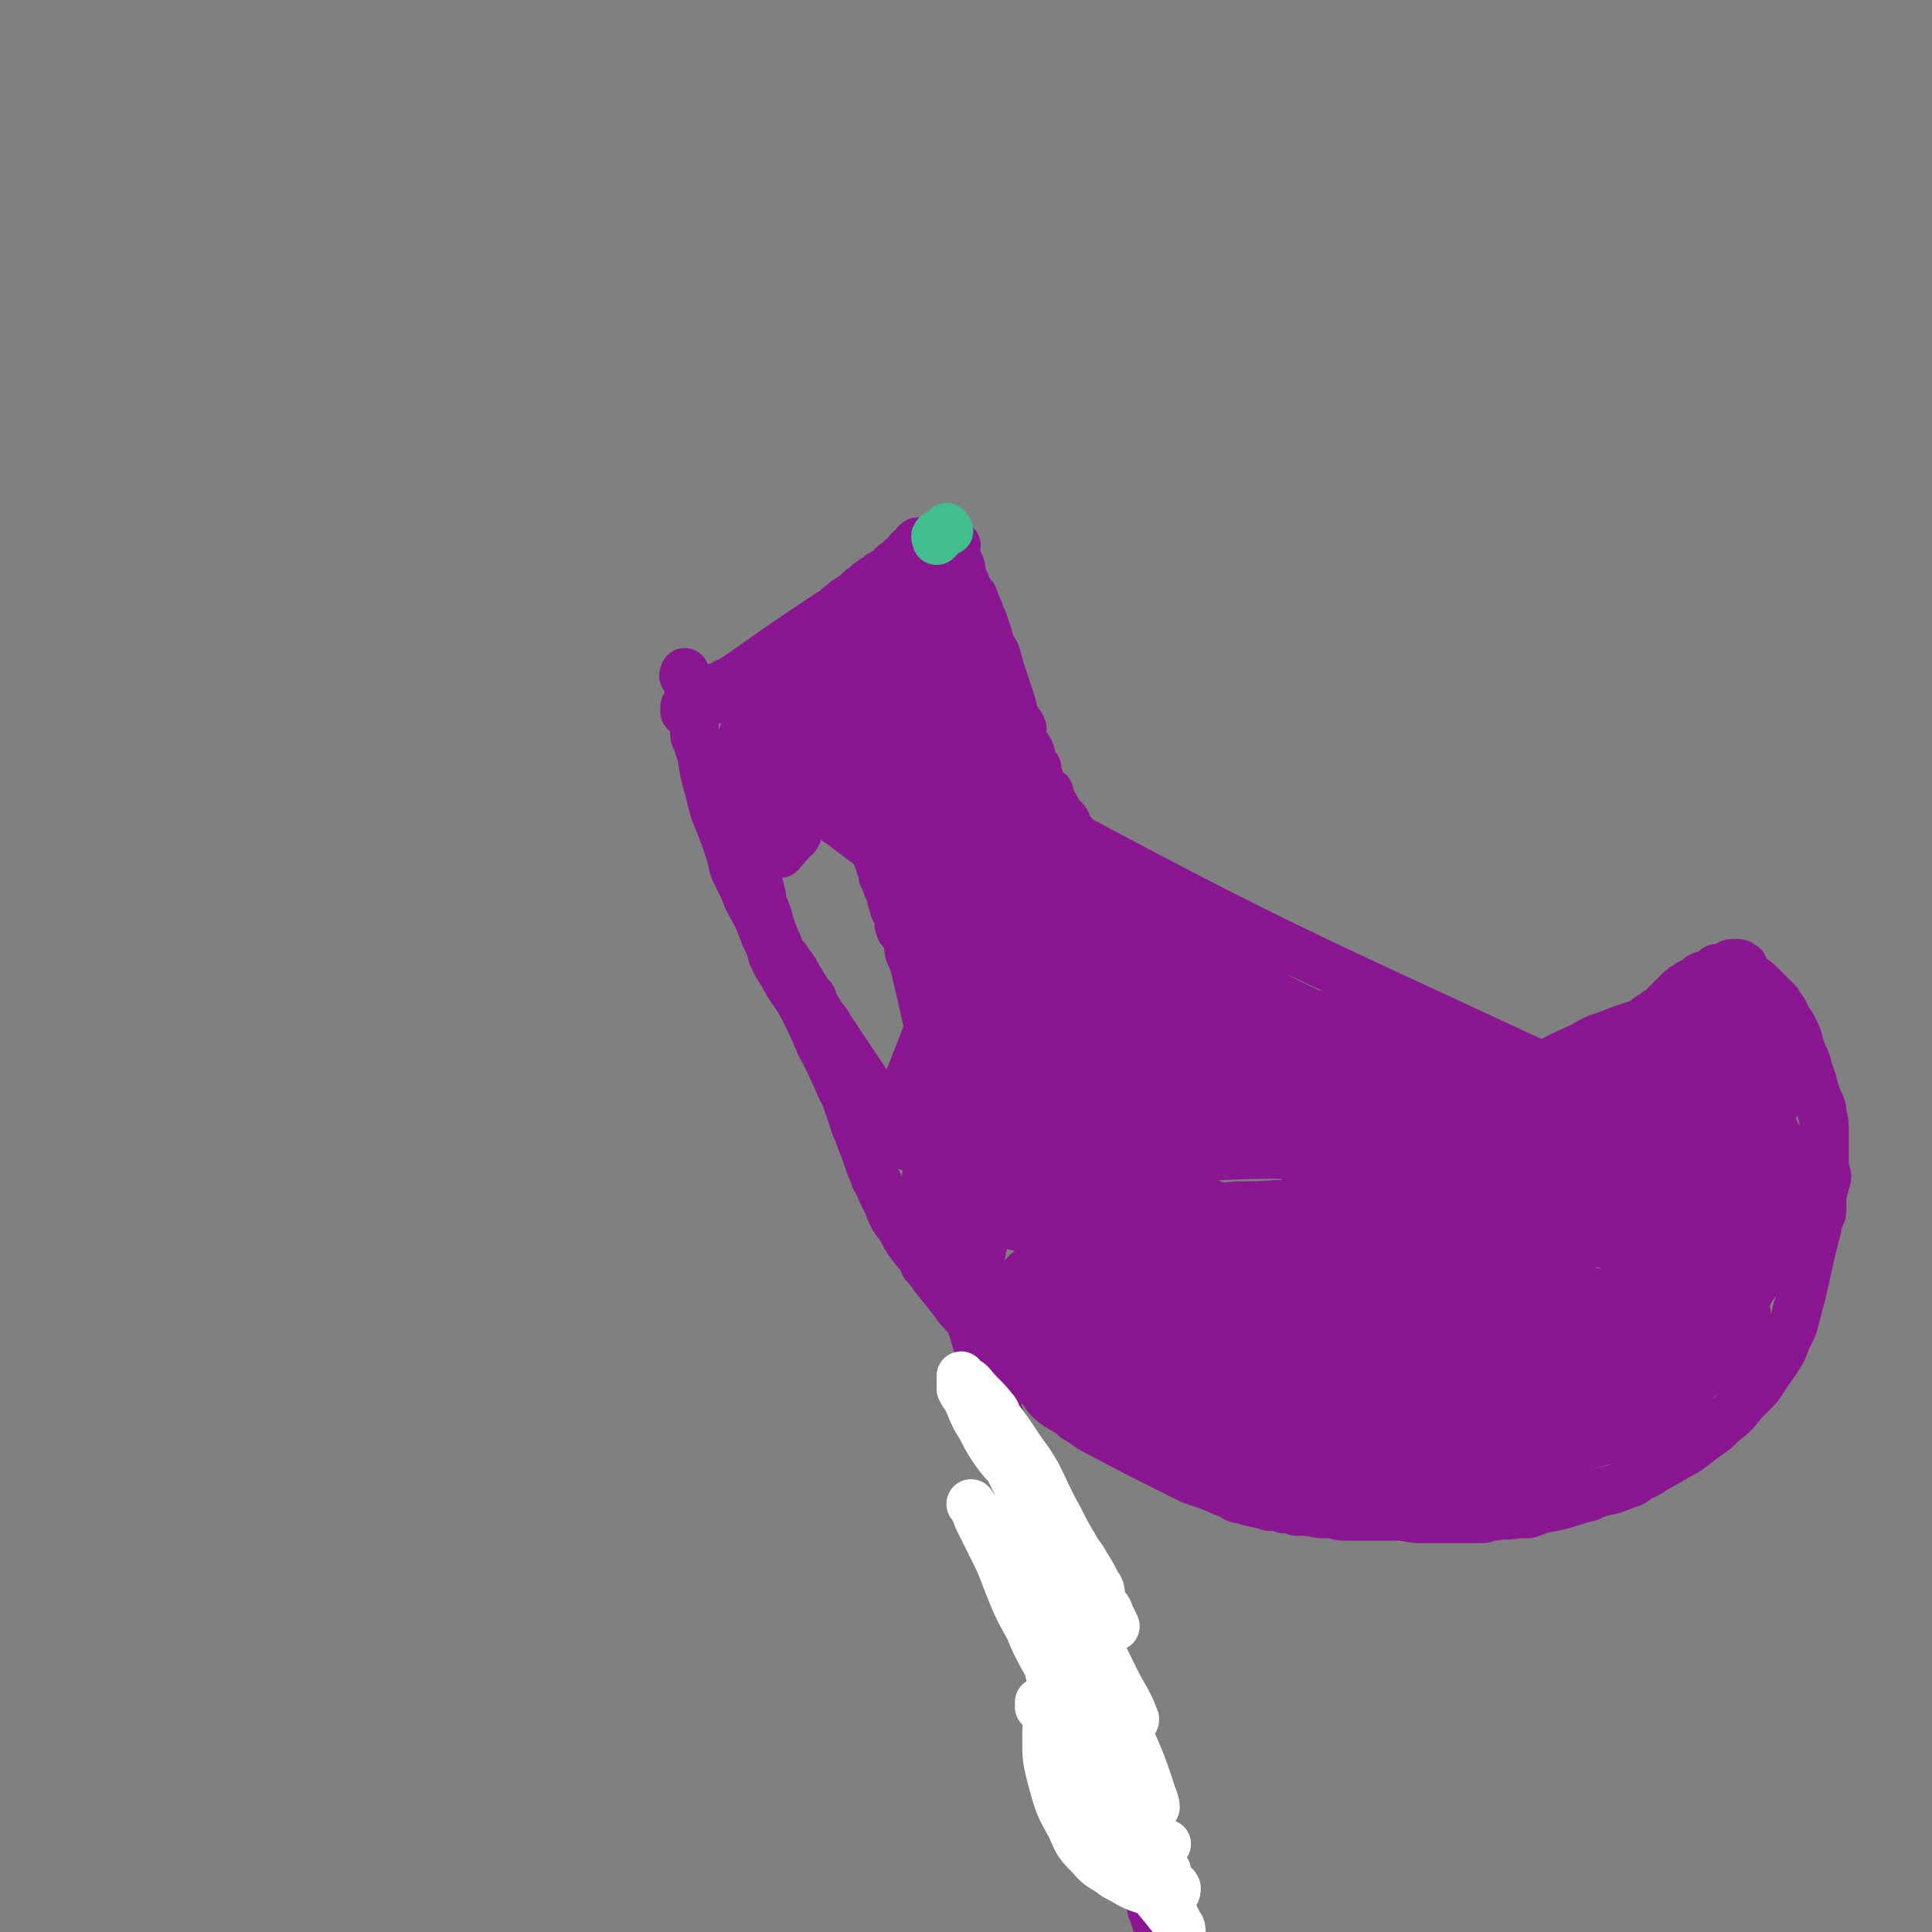 <svg viewBox='0 0 790 790' version='1.1' xmlns='http://www.w3.org/2000/svg' xmlns:xlink='http://www.w3.org/1999/xlink'><rect x="0" y="0" width="790" height="790" fill="#808080" stroke="none"/><g fill='none' stroke='#8A1692' stroke-width='20' stroke-linecap='round' stroke-linejoin='round'><path d='M302,283c-1,-1 -2,-1 -1,-1 2,-3 3,-3 7,-6 '/><path d='M293,286c-1,-1 -1,-2 -1,-1 -1,0 -1,0 -1,1 0,0 0,0 0,0 0,0 0,0 -1,-1 0,0 0,0 0,0 1,-1 1,-1 2,-1 1,-1 1,-1 2,-1 '/><path d='M376,223c-1,-1 -2,-1 -1,-1 0,-1 1,0 2,0 0,0 -2,0 -2,0 -1,0 0,1 0,1 0,1 0,1 0,1 -1,0 -1,0 -1,0 -1,0 0,1 0,1 -1,0 -1,0 -1,0 -1,0 -1,0 -1,0 -1,0 0,1 -1,1 0,1 0,0 -1,1 -1,1 -1,1 -2,2 0,0 0,0 -1,1 -2,1 -2,1 -3,3 -2,1 -2,1 -4,2 -2,2 -2,1 -4,3 -2,1 -2,2 -4,3 -2,2 -2,2 -5,4 -2,1 -2,2 -4,3 -2,2 -2,2 -4,3 -18,12 -18,12 -35,24 -3,2 -3,2 -6,4 -1,0 -1,0 -2,1 -3,1 -3,1 -6,2 -1,1 -1,1 -2,2 -1,1 -1,1 -2,1 -1,1 -1,1 -2,1 -1,1 -1,1 -2,2 0,1 0,0 -1,1 -1,1 -1,2 -1,2 0,-1 0,-2 0,-2 0,0 0,1 0,1 '/><path d='M383,228c-1,-1 -2,-1 -1,-1 0,-1 0,0 1,0 '/><path d='M414,304c-1,-1 -2,-2 -1,-1 0,0 1,1 2,3 1,1 0,1 1,3 1,1 1,1 2,2 1,1 1,2 2,3 1,1 1,1 2,2 1,1 0,2 1,3 1,1 1,1 2,2 0,1 0,2 1,3 1,1 2,1 3,2 1,1 0,1 1,2 1,1 1,1 2,3 0,1 0,1 1,2 1,1 1,1 2,2 1,1 1,1 1,2 1,2 1,2 2,3 1,1 0,1 1,2 1,2 2,1 3,3 0,0 0,1 1,1 1,1 1,1 2,2 1,1 1,1 2,2 1,1 1,1 2,2 1,1 1,1 2,2 7,8 6,8 14,16 2,2 2,2 5,5 2,1 2,1 3,2 3,3 3,2 6,5 1,1 1,1 3,3 2,1 2,1 3,2 2,2 2,2 4,4 3,2 3,2 6,4 2,2 2,1 4,3 2,1 2,1 3,2 3,2 4,2 7,4 1,1 1,2 3,3 1,1 1,0 3,1 4,2 4,2 8,5 2,1 2,1 3,2 2,1 2,1 4,2 4,2 4,2 7,4 3,1 3,1 5,2 2,1 2,1 4,2 2,1 2,1 4,1 4,2 4,2 8,3 1,1 1,1 3,1 2,1 2,1 4,1 4,1 4,1 7,2 3,1 3,0 5,1 2,0 2,1 4,1 3,1 3,0 6,1 2,0 2,1 4,1 1,0 2,0 3,0 2,0 2,1 3,1 3,0 4,0 7,0 1,0 1,1 2,1 1,0 2,0 3,0 2,0 2,0 5,0 2,0 2,0 3,0 2,0 2,-1 3,-1 3,0 3,0 5,0 10,-2 10,-2 19,-5 4,-2 4,-2 7,-4 3,-1 3,-1 7,-3 1,0 1,0 2,-1 2,-1 2,-1 3,-2 2,-1 2,0 3,-1 3,-2 3,-2 6,-4 2,-2 2,-2 4,-3 1,-1 1,-1 3,-2 2,-2 2,-2 5,-5 0,0 0,0 1,-1 1,-1 1,-1 2,-2 1,-1 1,-1 3,-2 1,-1 1,-1 2,-1 2,-1 2,-2 4,-3 1,0 1,0 2,0 2,-1 2,-1 3,-2 1,0 0,-1 1,-1 1,0 1,0 2,0 1,0 1,0 2,-1 1,0 1,-1 2,-1 1,0 1,0 2,0 0,0 0,0 1,0 1,0 0,1 1,1 1,0 1,0 1,1 0,0 0,0 0,1 2,2 2,2 3,3 2,1 2,1 3,2 1,1 1,1 2,2 3,3 3,3 6,6 1,2 1,2 2,3 1,2 1,2 2,4 1,2 1,1 2,3 2,4 2,4 3,8 1,3 1,3 2,5 1,2 1,2 1,4 2,4 2,5 3,9 1,3 1,3 2,5 1,2 1,2 1,4 1,4 1,4 1,8 0,2 0,2 0,3 0,3 0,3 0,5 0,3 0,3 0,7 0,2 1,1 1,3 0,2 -1,2 -1,4 -1,4 -1,4 -1,7 0,1 0,1 0,3 0,2 -1,2 -1,3 -1,2 -1,2 -1,4 -5,19 -4,19 -9,37 -1,5 -2,5 -4,10 -1,3 -1,3 -3,6 -3,5 -3,4 -6,9 -2,3 -2,3 -4,5 -2,2 -2,2 -4,4 -4,5 -4,5 -9,9 -3,3 -3,3 -6,5 -4,3 -4,3 -8,6 -7,4 -7,4 -14,8 -3,2 -3,2 -6,3 -2,2 -2,2 -5,3 -5,2 -5,2 -10,3 -3,1 -3,1 -5,2 -4,1 -4,1 -7,2 -6,2 -7,2 -13,3 -2,1 -2,1 -5,2 -2,0 -2,0 -4,0 -5,1 -5,0 -10,1 -3,0 -3,1 -5,1 -3,0 -3,0 -6,0 -5,0 -5,0 -10,0 -2,0 -2,0 -4,0 -3,0 -3,0 -5,0 -5,0 -5,-1 -10,-1 -2,0 -2,0 -5,0 -3,0 -3,0 -6,0 -5,0 -5,0 -9,0 -3,0 -3,0 -6,-1 -2,0 -2,0 -5,0 -5,-1 -5,-1 -10,-1 -2,-1 -2,-1 -5,-1 -3,-1 -3,-1 -6,-1 -6,-2 -6,-1 -11,-3 -3,0 -3,-1 -5,-2 -3,-1 -3,-1 -5,-2 -5,-2 -5,-2 -11,-4 -2,-1 -2,-1 -4,-2 -18,-9 -18,-9 -35,-18 -4,-2 -4,-3 -8,-5 -2,-2 -2,-2 -4,-3 -3,-2 -4,-2 -7,-5 -2,-2 -1,-2 -3,-4 -2,-2 -2,-2 -4,-4 -5,-4 -5,-4 -9,-8 -3,-3 -3,-2 -6,-5 -4,-4 -4,-4 -8,-9 -2,-2 -2,-2 -5,-5 -2,-2 -2,-2 -4,-5 -4,-5 -4,-5 -8,-10 -2,-3 -2,-3 -4,-5 -1,-3 -1,-3 -3,-5 -4,-5 -4,-5 -7,-11 -2,-2 -2,-2 -3,-4 -1,-2 -1,-2 -2,-5 -3,-5 -2,-5 -5,-10 -1,-3 -1,-3 -2,-5 -2,-6 -2,-6 -4,-11 -1,-3 -1,-3 -2,-5 -2,-6 -2,-6 -4,-12 -1,-2 -1,-2 -2,-4 -3,-7 -3,-7 -6,-13 -1,-3 -2,-3 -3,-6 -3,-7 -3,-7 -6,-13 -4,-8 -5,-7 -9,-15 -2,-3 -2,-3 -4,-7 -1,-4 -1,-4 -3,-8 -3,-8 -3,-8 -7,-15 -2,-5 -2,-5 -4,-9 -2,-4 -2,-4 -3,-9 -3,-9 -3,-9 -7,-19 -1,-4 -1,-4 -2,-8 -2,-7 -2,-7 -3,-14 -1,-3 -1,-3 -2,-6 -1,-2 -1,-2 -1,-5 -1,-4 -1,-4 -2,-9 0,-2 0,-2 0,-4 0,-3 0,-3 -1,-6 0,-2 -1,-1 -1,-2 -1,-1 0,-1 0,-1 0,-1 0,-1 0,-1 0,0 0,1 0,1 1,2 2,2 4,4 0,0 0,0 0,0 '/><path d='M391,223c-1,-1 -1,-2 -1,-1 -1,0 0,1 0,2 0,1 0,1 0,2 1,2 1,2 2,4 1,2 1,2 1,4 1,3 1,3 2,5 1,3 1,3 3,5 1,3 1,3 2,5 1,3 1,3 2,5 1,3 1,3 2,6 1,4 1,4 3,7 1,3 1,3 2,7 1,3 1,3 2,6 1,3 1,3 2,6 1,3 1,4 2,7 1,3 2,2 3,5 0,2 -1,3 0,5 1,2 2,2 3,4 1,2 0,2 1,4 1,2 1,2 2,3 0,1 0,1 0,2 1,2 1,2 1,3 0,0 0,1 0,1 0,1 1,1 1,1 1,2 1,2 1,3 0,0 0,0 0,0 1,0 1,0 1,0 0,0 1,0 1,0 -1,0 -1,0 -2,0 '/><path d='M367,260c-1,-1 -1,-2 -1,-1 -18,11 -18,12 -35,24 -2,2 -2,2 -4,4 -2,2 -3,2 -5,3 -1,1 -1,1 -3,3 -1,1 -1,1 -2,2 0,0 0,0 0,1 0,0 0,1 0,0 0,0 0,0 1,-1 0,-1 1,0 1,-1 1,0 1,-1 2,-1 1,-2 1,-1 3,-3 2,-2 2,-2 4,-5 2,-2 2,-2 5,-5 2,-2 3,-2 5,-5 3,-2 3,-3 6,-5 3,-2 3,-2 6,-4 3,-3 3,-3 6,-5 3,-2 2,-3 5,-5 2,-1 2,-1 4,-2 2,-1 1,-2 3,-3 2,-1 2,-1 3,-1 2,-1 2,-1 4,-2 1,-1 1,-1 2,-2 1,-1 1,-1 3,-1 0,-1 0,-1 1,-1 1,0 1,0 1,-1 1,-1 1,-1 1,-2 1,-1 1,0 2,-1 1,0 0,0 1,-1 1,0 1,0 2,0 1,0 0,-1 2,-1 0,0 1,0 1,0 -38,24 -40,24 -78,49 -2,1 -1,2 -2,3 -2,3 -3,3 -5,7 -1,2 -1,2 -2,3 -1,3 0,3 -1,5 0,1 -1,1 -1,2 -1,1 -1,1 -1,3 -1,3 -1,3 -2,6 0,1 -1,1 -1,2 0,1 0,1 0,2 1,0 1,0 2,-1 1,-1 1,-1 2,-3 2,-2 2,-2 4,-4 4,-4 4,-4 8,-7 8,-8 8,-8 16,-15 4,-4 4,-4 8,-8 4,-3 4,-3 9,-6 6,-4 6,-5 13,-9 3,-2 4,-2 7,-4 3,-2 2,-2 5,-4 4,-2 4,-2 7,-4 1,0 1,0 2,0 1,0 1,0 2,0 0,0 0,0 0,0 0,0 0,0 -1,1 0,0 0,1 0,1 0,0 -1,0 -1,0 -1,2 -1,2 -2,3 -3,3 -3,3 -6,5 -3,3 -4,2 -7,5 -13,15 -23,28 -25,31 -2,2 9,-10 18,-19 4,-4 4,-4 8,-7 7,-5 7,-5 13,-10 3,-2 3,-2 5,-4 2,-1 2,-1 4,-2 2,-1 2,0 4,-1 0,0 0,-1 0,-1 0,0 0,1 -1,1 0,0 0,0 0,0 -1,0 -1,1 -1,1 0,1 -1,1 -1,1 -1,1 -1,2 -2,3 -6,7 -6,7 -13,14 -5,6 -5,6 -11,12 -6,6 -6,6 -13,12 -6,5 -6,5 -12,10 -8,7 -8,7 -15,14 -3,3 -3,3 -5,5 0,0 -1,0 -1,1 0,1 0,2 1,2 0,0 0,-1 0,-1 1,-1 1,-1 3,-2 2,-2 2,-2 4,-4 8,-9 7,-9 15,-18 4,-5 4,-4 9,-9 5,-5 5,-5 10,-9 8,-7 8,-7 16,-14 4,-3 4,-2 7,-5 2,-2 2,-2 5,-4 2,0 3,-1 4,-1 0,0 -2,0 -2,1 -1,1 0,2 0,2 -1,1 -1,1 -2,1 -3,4 -3,5 -6,8 -5,5 -5,5 -10,10 -5,5 -5,5 -10,9 -12,11 -12,11 -23,22 -5,4 -5,5 -10,10 -4,3 -4,3 -8,7 -1,1 -2,1 -4,2 -1,1 -1,2 -2,3 0,0 0,-1 0,-2 0,-1 1,-1 2,-2 3,-3 2,-4 6,-7 2,-3 2,-3 4,-5 3,-3 3,-4 6,-7 14,-12 15,-13 29,-24 1,-1 0,1 -1,2 0,0 0,0 -1,1 0,1 0,1 -1,2 0,1 -1,0 -1,1 0,1 0,1 0,2 0,3 0,3 0,5 0,2 -1,2 -1,3 0,2 0,2 0,4 -1,2 -1,2 -1,5 0,2 -1,1 -1,3 0,2 0,2 0,4 0,1 0,1 0,2 0,2 1,2 1,3 0,1 0,1 0,3 0,1 0,1 0,2 0,1 0,1 1,3 0,1 0,1 0,2 0,1 0,1 0,2 0,1 1,1 1,1 0,1 0,1 0,1 0,1 0,1 0,2 0,1 0,1 0,2 0,0 1,0 1,1 0,0 0,0 0,1 0,1 1,1 1,2 0,0 0,0 0,1 0,1 1,1 1,2 0,1 0,1 0,2 0,1 1,1 1,2 1,1 0,1 1,3 1,1 1,1 1,2 1,2 0,2 1,4 1,1 0,2 1,3 1,2 1,2 2,4 0,1 -1,2 0,3 0,2 1,1 2,3 0,1 1,1 1,2 1,3 0,3 1,6 1,2 1,2 2,5 5,21 5,22 10,44 1,3 1,3 2,6 1,2 0,2 1,5 0,1 1,1 1,2 0,1 0,1 1,3 0,1 1,1 1,3 0,2 0,2 0,4 0,0 0,0 0,1 0,1 0,1 0,2 0,0 -1,-1 -1,-1 -1,0 -1,0 -1,0 -1,-1 0,-1 -1,-1 -1,0 -1,0 -1,-1 -1,-1 0,-1 0,-1 0,-1 -1,-1 -2,-1 -1,-1 0,-1 -1,-1 -1,-1 -1,-1 -2,-1 -1,0 -1,0 -1,0 -1,0 -1,0 -1,0 -2,0 -2,0 -3,0 0,0 0,1 -1,1 -1,0 -1,0 -2,0 -1,0 -1,0 -1,0 -1,0 -1,0 -1,0 -1,0 -1,0 -2,0 -1,0 -1,0 -1,0 -1,0 -1,0 -1,0 -1,0 -1,0 -2,0 0,0 0,0 0,0 -1,0 -1,1 -1,1 0,0 0,0 0,0 0,0 1,0 1,-1 0,0 0,0 0,0 12,-32 13,-32 24,-65 1,-2 -1,-2 -2,-5 -1,-4 -1,-4 -2,-8 -1,-2 -1,-2 -1,-3 -2,-5 -2,-5 -4,-9 -1,-2 -2,-2 -3,-4 -3,-4 -3,-4 -7,-7 -1,-2 -1,-2 -3,-3 -1,-1 -1,-1 -3,-2 -2,-2 -2,-2 -4,-4 -4,-3 -4,-3 -8,-6 -4,-3 -4,-3 -8,-6 -2,-1 -2,-2 -4,-3 -3,-1 -3,-1 -6,-3 -1,0 -1,-1 -2,0 -2,0 -2,1 -3,1 0,1 -1,1 -1,1 -1,1 -1,1 -1,2 -1,1 -1,1 -1,2 0,0 0,0 0,1 0,1 0,1 0,1 0,1 0,2 0,2 -1,2 -1,1 -2,2 -1,1 -1,2 -2,2 -1,2 -1,2 -3,3 0,0 0,1 0,1 -1,0 -1,0 -1,0 -1,0 0,0 0,0 0,0 0,0 0,0 0,0 0,0 0,-1 0,0 0,0 1,-1 1,-1 1,-1 2,-2 0,0 0,0 1,-1 1,-2 1,-2 3,-3 1,-2 1,-2 2,-3 2,-3 2,-3 4,-6 3,-3 3,-3 5,-6 2,-2 2,-2 4,-4 2,-2 2,-2 4,-4 2,-2 2,-2 4,-4 2,-2 2,-3 4,-5 1,-2 1,-2 2,-3 2,-2 3,-2 5,-4 1,-2 1,-2 2,-4 2,-2 5,-5 4,-4 -8,5 -11,8 -22,16 -8,6 -7,7 -15,13 -1,2 -1,2 -3,3 -1,1 -1,1 -2,2 0,0 -1,1 0,1 0,-1 1,-1 2,-3 0,0 0,0 1,-1 4,-5 4,-5 8,-9 3,-5 3,-5 7,-9 4,-4 4,-4 8,-7 7,-6 7,-6 15,-11 3,-2 4,-2 7,-4 2,-1 2,-1 4,-2 2,-1 3,-1 5,-3 0,0 0,0 0,0 1,0 1,0 1,0 0,0 0,-1 1,-2 1,-1 1,0 3,-1 2,-1 2,-1 4,-3 2,0 2,0 3,-1 1,0 0,-1 1,-1 1,0 1,0 2,0 0,0 -1,0 -2,0 0,0 0,1 0,1 -1,2 -1,2 -2,3 -1,1 -1,1 -3,3 -1,1 -1,1 -2,2 -2,2 -2,2 -4,4 -4,2 -4,2 -9,5 -5,3 -5,3 -11,6 -7,4 -7,4 -13,8 -6,4 -6,4 -12,7 -6,4 -6,4 -11,6 -3,2 -4,1 -7,3 -1,0 -1,1 -2,2 -1,0 -4,1 -2,0 30,-23 33,-25 66,-48 3,-3 4,-2 7,-3 2,-1 2,-1 5,-1 1,0 2,1 3,1 0,1 -1,1 -1,1 -1,1 -1,1 -2,2 -3,2 -3,2 -7,4 -4,2 -4,2 -8,4 -6,3 -6,3 -12,6 -14,6 -14,6 -28,12 -6,3 -5,4 -11,7 -4,3 -4,3 -9,5 -2,2 -2,1 -4,3 -1,0 -1,1 -1,1 0,0 0,-1 0,-1 1,-1 1,0 3,-1 5,-4 5,-4 10,-8 5,-4 5,-4 9,-7 5,-3 5,-3 10,-7 4,-2 4,-2 8,-5 6,-3 6,-3 12,-7 3,-1 3,-2 5,-2 3,-1 3,0 5,-1 3,-1 3,-2 5,-2 1,0 2,0 2,1 1,1 0,1 0,2 0,2 0,2 -1,3 0,2 0,2 -1,3 0,1 0,1 -1,2 -1,3 -1,3 -2,5 -4,7 -5,7 -9,13 -2,2 -5,5 -3,5 16,-3 28,-9 39,-10 4,0 -5,4 -10,8 -5,4 -5,3 -9,6 -4,3 -3,4 -7,6 -4,4 -5,3 -9,7 -1,1 -1,1 -1,2 0,0 0,-1 0,-1 2,-3 2,-3 4,-6 2,-4 2,-4 3,-9 2,-5 2,-5 4,-10 1,-4 1,-4 2,-9 1,-4 1,-4 2,-8 0,-3 0,-4 0,-7 0,-1 0,-1 0,-3 0,-1 0,-2 0,-1 0,0 0,0 0,1 0,2 0,2 0,4 0,1 1,1 1,2 1,2 0,2 1,4 0,4 0,4 1,7 2,4 2,4 4,9 2,6 3,6 5,12 3,7 2,7 5,14 3,8 3,8 5,15 3,9 3,9 6,17 3,8 3,8 6,16 3,8 3,8 6,16 3,7 3,7 6,14 3,7 4,7 7,13 3,5 3,5 6,10 2,3 2,3 5,6 1,1 1,1 3,3 1,1 2,2 1,1 0,-3 -1,-4 -2,-9 -2,-4 -2,-4 -4,-8 -2,-5 -2,-4 -4,-9 -5,-10 -5,-11 -10,-22 -4,-9 -4,-9 -9,-18 -5,-9 -5,-9 -10,-18 -5,-9 -5,-9 -10,-18 -4,-9 -4,-9 -7,-18 -3,-6 -3,-6 -5,-13 -2,-9 -2,-9 -4,-18 -1,-6 -1,-6 -2,-11 -1,-3 -1,-4 -1,-6 0,0 0,1 0,1 0,2 0,2 1,4 1,3 0,3 1,6 3,5 3,5 6,10 4,9 3,9 8,17 5,9 1,13 10,18 127,69 131,67 262,129 3,1 3,-1 6,-2 0,0 0,0 0,0 -1,0 -1,0 -1,0 -1,0 -1,1 -2,1 -1,1 -1,1 -3,1 -2,1 -2,1 -4,2 -5,1 -5,1 -10,1 -18,2 -18,2 -37,3 -8,1 -8,1 -17,1 -8,0 -8,0 -16,0 -15,0 -15,0 -30,0 -7,0 -7,0 -15,0 -5,0 -5,1 -10,1 -7,0 -7,0 -14,0 0,0 -1,0 -1,0 0,0 1,0 1,0 2,0 2,0 3,0 5,0 5,1 9,1 6,1 6,1 13,2 6,0 6,1 12,1 12,2 12,2 24,3 5,1 5,1 11,2 5,1 5,1 11,1 11,1 11,1 23,1 5,0 5,0 10,0 4,0 4,-1 9,-1 5,0 5,-1 11,-1 0,0 0,0 1,0 0,0 0,0 0,0 -1,0 -1,0 -2,1 -3,0 -3,0 -5,0 -2,0 -2,-1 -4,-1 -3,-1 -3,0 -6,-1 -5,0 -5,-1 -9,-1 -4,-1 -4,0 -8,-2 -71,-31 -73,-29 -142,-64 -9,-5 -8,-7 -15,-14 -3,-4 -2,-4 -5,-8 -6,-8 -6,-8 -11,-16 -2,-4 -3,-4 -5,-8 -4,-7 -3,-7 -7,-14 -2,-3 -2,-3 -4,-5 -2,-4 -1,-4 -3,-7 -1,-1 -1,-1 -1,-1 0,0 1,1 1,1 1,1 0,1 1,2 1,1 1,0 2,1 1,1 2,1 3,3 3,3 3,3 5,6 3,3 3,3 6,6 5,5 5,6 10,11 5,5 5,5 10,9 12,10 11,10 24,19 7,5 7,4 14,8 15,8 14,9 29,16 8,4 8,3 16,6 14,6 14,6 29,11 7,2 7,2 14,3 6,2 6,2 12,3 7,1 7,1 14,1 6,1 6,1 13,1 5,0 5,0 11,0 4,0 4,0 9,0 3,0 3,0 6,0 2,0 2,0 4,0 1,0 2,0 3,0 0,0 0,1 -1,2 -1,0 -1,0 -3,0 0,0 0,0 -1,0 -1,0 -1,1 -2,1 0,0 -1,0 -1,0 -2,0 -2,0 -3,0 -1,0 -1,1 -2,1 -1,0 -1,-1 -3,-1 -3,0 -3,0 -6,0 -4,0 -4,0 -8,0 -4,0 -4,0 -8,-1 -4,-1 -4,0 -8,-1 -4,-2 -4,-2 -7,-3 -10,-3 -10,-4 -19,-7 -6,-2 -6,-2 -12,-3 -62,-17 -63,-15 -123,-33 -3,-1 -1,-3 -2,-5 -2,-3 -2,-3 -3,-5 -2,-3 -2,-3 -5,-6 -6,-7 -6,-7 -12,-15 -3,-3 -3,-3 -6,-7 -6,-8 -7,-8 -13,-16 -3,-4 -2,-5 -4,-9 -1,-3 -1,-3 -2,-7 -3,-7 -3,-7 -5,-15 -1,-2 -1,-2 -1,-5 0,-1 0,-1 0,-3 0,-1 0,-1 0,-1 0,0 0,1 0,1 1,1 1,1 2,2 0,1 0,1 1,2 4,7 4,7 9,14 3,5 4,4 7,9 5,6 4,6 9,11 4,6 4,6 10,12 11,12 11,12 23,24 7,7 7,6 15,12 15,12 15,12 31,23 7,6 8,5 16,10 9,5 8,6 18,10 18,8 18,8 36,15 9,3 9,3 18,4 8,2 8,2 16,3 15,1 15,1 30,1 11,0 11,0 23,-1 4,0 4,0 8,-1 5,-1 5,-1 9,-2 7,-3 17,-5 13,-5 -13,-2 -24,-1 -47,1 -9,0 -9,1 -17,2 -8,2 -8,2 -17,3 -1,0 -2,0 -2,-1 0,-1 1,-1 2,-2 2,-2 1,-2 3,-3 4,-3 4,-3 9,-6 9,-5 9,-5 18,-9 5,-3 5,-3 11,-5 5,-2 5,-2 11,-4 6,-1 6,-1 12,-1 1,0 1,0 2,0 1,1 1,1 1,2 0,1 0,1 0,3 0,1 0,1 0,1 0,2 0,2 0,4 0,4 0,4 1,8 1,3 2,3 3,6 1,3 0,3 1,6 2,4 2,4 4,7 3,8 3,8 5,15 1,5 0,5 0,9 0,4 0,5 -1,9 -1,4 -1,4 -2,8 -2,4 -2,4 -3,8 -2,6 -2,6 -4,12 0,1 0,1 0,2 0,0 0,1 0,1 0,-2 -1,-2 -1,-5 0,-3 1,-3 1,-7 0,-2 0,-2 0,-5 3,-20 3,-20 7,-40 1,-8 2,-8 4,-16 2,-6 0,-15 4,-13 10,7 15,15 24,32 3,5 0,6 0,12 -1,9 0,9 -2,17 -1,5 -2,4 -4,9 -1,5 -1,5 -2,9 -3,7 -3,7 -6,13 -2,4 -2,4 -4,8 -1,3 -1,3 -3,5 -2,3 -2,3 -4,5 -4,4 -4,4 -8,8 -3,2 -3,2 -6,4 -8,4 -8,5 -18,8 -6,2 -6,1 -12,2 -6,1 -7,2 -13,2 -13,1 -13,1 -25,1 -6,0 -6,0 -12,0 -7,0 -7,0 -13,0 -13,-1 -13,-1 -26,-2 -7,0 -7,0 -13,-1 -7,0 -7,0 -13,-1 -14,-2 -14,-1 -27,-4 -7,-1 -7,-1 -13,-2 -7,-1 -7,-1 -13,-3 -12,-2 -12,-2 -25,-4 -4,-1 -4,-1 -9,-1 -3,-1 -3,-1 -6,-1 -3,0 -4,-1 -5,-1 -1,0 0,0 1,0 2,1 2,0 3,1 5,3 4,4 10,6 11,4 12,4 24,7 10,3 10,3 20,4 12,2 12,3 23,4 26,2 26,2 51,3 12,0 12,0 24,0 41,-3 49,-5 82,-5 4,0 -4,2 -9,4 -10,4 -10,4 -21,8 -5,2 -5,2 -10,3 -8,3 -8,3 -16,6 -4,1 -4,0 -8,1 -15,1 -14,1 -29,2 -8,0 -8,0 -15,0 -7,0 -7,0 -15,0 -13,0 -13,0 -26,-1 -5,0 -5,0 -10,-1 -4,-1 -6,-1 -8,-2 -1,0 1,0 1,0 2,-1 1,-1 3,-1 3,0 3,0 7,0 19,0 19,0 37,0 12,0 12,1 23,1 12,0 12,0 23,0 20,-1 20,-1 39,-2 7,0 7,0 14,-1 9,-1 9,-2 18,-4 2,0 2,0 5,-1 1,-1 1,-1 2,-2 2,-1 3,-1 4,-1 0,-1 -2,0 -3,1 0,1 0,1 -1,1 -1,1 -1,1 -2,2 -3,1 -3,2 -6,3 -3,1 -3,1 -6,1 -4,1 -4,1 -8,2 -10,2 -10,2 -21,5 -6,1 -6,1 -11,3 -6,1 -6,1 -12,2 -14,2 -14,3 -29,4 -9,1 -9,0 -18,1 -8,0 -8,0 -17,0 -13,0 -13,0 -25,0 -4,0 -4,0 -8,0 -2,0 -2,0 -4,0 -1,0 -1,-1 -1,-1 1,0 1,0 2,0 3,1 3,1 6,2 15,1 15,2 30,2 10,0 13,5 20,-1 69,-59 71,-61 133,-128 7,-8 3,-11 5,-22 1,-8 1,-8 0,-17 0,-4 0,-4 -2,-8 -2,-5 -3,-6 -7,-9 -4,-3 -5,-2 -9,-3 -4,-1 -5,-2 -9,-2 -5,1 -5,1 -10,4 -1,1 -1,1 -2,3 -2,2 -2,2 -3,4 -1,3 -2,3 -3,6 0,7 0,8 2,15 0,3 1,3 2,6 1,3 1,3 3,5 2,2 2,3 5,4 1,0 1,0 2,-1 1,-1 1,-1 2,-2 2,-3 2,-3 3,-6 1,-3 1,-3 1,-5 0,-3 -1,-3 -1,-5 -1,-7 -1,-7 -2,-13 0,-3 0,-3 0,-6 0,-1 -1,-2 0,-3 2,-3 2,-4 5,-6 2,-1 2,0 4,0 2,0 2,-1 4,-1 4,0 4,-1 8,0 1,0 1,1 1,1 2,2 2,1 3,3 1,3 1,3 2,7 1,3 1,3 2,5 2,3 2,3 4,6 4,6 10,6 7,12 -30,57 -32,63 -73,114 -7,9 -11,3 -22,6 -8,1 -8,1 -15,2 -1,0 -2,0 -2,-1 -1,-1 -1,-1 0,-2 5,-4 6,-3 12,-7 6,-3 6,-3 12,-6 7,-4 7,-4 13,-8 14,-9 14,-8 28,-17 6,-4 6,-4 12,-8 4,-4 4,-4 9,-8 7,-7 6,-8 13,-15 3,-3 4,-3 7,-7 3,-4 3,-4 6,-8 0,0 1,0 1,0 0,0 0,0 0,1 0,2 0,2 -1,4 0,2 -1,1 -1,3 0,2 0,2 0,4 -2,7 -2,7 -4,14 -2,5 -1,5 -3,9 -2,4 -1,5 -4,9 -5,10 -5,10 -13,20 -4,5 -4,5 -9,10 -11,9 -12,9 -24,17 -6,4 -7,3 -13,6 -6,2 -6,3 -12,4 -7,3 -7,2 -15,4 -1,0 -1,0 -2,0 -1,0 -1,0 -1,-1 1,-2 2,-2 4,-4 2,-1 2,-1 5,-3 3,-2 3,-2 6,-4 36,-19 40,-24 71,-39 3,-1 -1,4 -2,7 -2,5 -2,5 -5,10 -3,3 -3,3 -7,6 -4,3 -3,3 -8,6 -8,5 -8,5 -17,9 -9,4 -9,4 -17,7 -6,3 -6,3 -12,5 -1,1 -2,1 -2,1 0,0 1,0 1,0 3,-1 3,0 5,-1 3,-2 2,-2 5,-4 7,-5 7,-5 14,-10 5,-4 5,-5 10,-9 5,-5 5,-4 10,-9 10,-10 10,-10 19,-20 4,-4 4,-4 7,-8 4,-3 4,-3 7,-7 5,-7 5,-7 9,-13 1,-1 1,-3 1,-3 0,1 -1,2 -2,3 -1,2 -1,2 -2,4 -1,1 -1,1 -2,2 -2,3 -2,3 -4,5 -2,2 -2,2 -3,4 -2,3 -2,3 -4,5 -6,6 -6,6 -12,11 -3,3 -4,3 -7,5 -7,4 -7,4 -13,8 -3,2 -3,2 -7,4 -2,1 -3,1 -5,2 -5,3 -5,3 -9,5 -3,2 -2,3 -5,3 -54,9 -54,10 -109,17 -12,2 -12,0 -25,0 -12,0 -12,0 -24,-1 -5,0 -5,0 -9,-1 -3,0 -3,0 -6,-1 -2,0 -3,-1 -3,-1 0,0 1,1 1,1 5,1 5,0 10,1 5,1 5,1 10,2 13,3 13,2 26,5 8,2 8,2 16,3 9,2 9,2 17,3 17,3 17,2 35,4 7,1 7,1 15,2 6,0 6,1 13,1 8,1 8,0 16,1 1,0 1,1 2,1 0,0 1,0 0,0 0,1 -1,1 -2,2 -1,0 -1,0 -2,0 -1,0 -1,0 -2,0 -1,0 -1,0 -2,0 -2,0 -2,-1 -4,-1 -2,0 -2,1 -5,1 -4,0 -4,0 -7,0 -4,0 -4,-1 -8,-1 -5,0 -5,0 -10,0 -4,0 -4,0 -9,0 -5,0 -5,0 -10,0 -4,0 -4,-1 -8,-1 -4,0 -4,0 -8,-1 -3,0 -3,0 -7,-1 -3,0 -3,0 -7,-1 -4,-1 -4,0 -8,-1 -3,-1 -3,-1 -6,-2 -8,-1 -8,0 -15,-2 -3,-1 -3,-1 -6,-2 -6,-2 -6,-2 -11,-5 -3,-1 -3,-1 -7,-3 -6,-3 -6,-4 -12,-7 -4,-2 -4,-2 -8,-4 -9,-5 -9,-5 -18,-9 -5,-3 -5,-3 -10,-5 -6,-3 -6,-3 -12,-6 -5,-2 -6,-2 -11,-5 -10,-7 -10,-7 -19,-14 -4,-4 -9,-3 -8,-8 5,-32 7,-40 20,-67 2,-5 5,2 11,4 12,5 12,5 24,10 7,3 7,3 15,7 14,7 14,7 28,13 8,4 8,4 16,7 8,4 9,4 18,7 9,3 9,3 19,6 20,5 20,4 41,8 11,3 11,3 22,4 10,1 10,1 20,2 17,1 17,2 35,2 7,0 7,0 14,-1 8,-1 8,-1 17,-3 1,0 3,0 3,-1 0,-1 -1,-2 -2,-3 -3,-2 -3,-2 -7,-3 -20,-6 -20,-6 -40,-10 -15,-3 -15,-3 -31,-4 -17,-2 -17,-2 -34,-2 -28,0 -28,0 -57,3 -9,1 -9,1 -17,4 -10,2 -10,3 -19,6 -1,0 -2,0 -1,0 1,0 3,0 6,0 29,-2 29,-3 59,-5 19,-2 19,-2 37,-4 19,-1 19,-1 38,-3 16,-1 17,-1 33,-2 21,-2 21,-2 43,-5 4,0 4,0 9,-1 2,0 4,0 3,0 -2,0 -4,0 -8,0 -26,0 -37,5 -52,1 -5,-2 8,-8 13,-13 1,-1 1,2 0,2 -2,1 -3,1 -6,1 -19,2 -19,2 -38,3 -14,1 -14,1 -29,1 -14,1 -14,1 -28,2 -18,2 -18,2 -35,4 -4,0 -7,0 -7,0 0,0 3,-1 6,-2 10,-2 10,-1 20,-3 29,-5 29,-5 59,-10 12,-2 12,-2 25,-4 10,-2 9,-2 19,-4 9,-1 9,-1 17,-1 1,0 1,1 1,1 -1,0 -1,0 -3,0 -10,1 -10,1 -21,2 -12,1 -12,1 -24,2 -15,2 -16,2 -30,3 -21,2 -21,2 -41,4 -3,0 -3,1 -6,1 -1,0 -1,0 -1,0 12,-2 13,-3 25,-4 16,-2 16,-2 31,-3 16,-1 16,-1 32,-1 14,-1 14,-2 28,-2 10,0 10,0 20,1 7,0 7,0 13,1 3,1 3,1 5,3 1,1 2,1 2,2 0,1 -1,1 -2,2 -4,3 -4,4 -8,6 -8,4 -8,4 -17,7 -12,5 -12,5 -24,9 -15,5 -15,5 -30,10 -16,4 -27,-1 -31,8 -4,9 20,22 14,27 -9,8 -22,0 -45,0 -34,0 -34,0 -68,-1 -14,0 -14,0 -28,-2 -8,0 -8,0 -16,-2 -2,-1 -4,-4 -3,-4 6,-3 9,-2 19,-3 39,-3 39,-3 79,-4 20,-1 20,-1 40,0 16,0 16,0 33,2 24,3 24,3 47,7 6,2 6,2 12,4 4,2 6,3 7,5 1,1 -2,2 -4,2 -1,1 -1,0 -2,0 -37,1 -38,2 -75,2 -20,0 -20,-1 -40,-2 -19,-1 -19,0 -37,-1 -25,-1 -25,-1 -50,-3 -5,-1 -10,-1 -10,-2 0,-1 5,-2 10,-3 14,-3 14,-3 29,-4 19,-2 19,-2 37,-2 35,-1 35,0 70,0 13,0 13,0 26,2 10,1 11,1 21,3 8,2 8,2 16,5 0,1 1,2 0,2 -2,2 -3,2 -6,2 -21,4 -21,4 -42,6 -17,1 -17,0 -34,1 -18,1 -23,-8 -36,1 -20,13 -15,29 -32,44 -3,3 -4,-4 -9,-7 -5,-4 -5,-4 -10,-7 -12,-9 -12,-9 -24,-18 -7,-5 -7,-5 -13,-10 -6,-5 -6,-5 -12,-11 -9,-8 -9,-8 -19,-16 -4,-3 -4,-3 -8,-6 -4,-3 -4,-3 -7,-5 -3,-2 -3,-3 -6,-4 -1,0 -1,0 -1,1 0,0 0,0 0,0 1,2 1,2 2,3 4,6 3,7 8,13 4,5 4,5 8,9 5,4 5,4 10,8 5,4 5,4 11,8 5,4 5,4 10,8 5,3 5,3 11,6 6,4 5,4 12,8 5,2 5,2 10,5 5,2 4,2 9,4 2,1 2,1 5,2 1,0 2,0 3,1 0,0 0,2 -1,2 -1,-1 -1,-2 -3,-2 -3,-1 -3,-1 -6,-2 -5,-1 -5,-2 -11,-4 -7,-2 -7,-2 -15,-5 -8,-3 -8,-2 -15,-6 -8,-4 -8,-4 -16,-9 -7,-4 -7,-4 -14,-9 -7,-4 -7,-4 -13,-9 -5,-4 -5,-5 -9,-9 -4,-3 -5,-2 -7,-5 -2,-3 -2,-4 -2,-7 0,-1 1,-1 2,-2 6,-4 6,-5 12,-9 5,-3 5,-3 10,-6 6,-4 6,-4 13,-7 17,-6 17,-6 34,-11 9,-3 9,-2 18,-4 9,-1 9,-1 18,-1 17,-1 17,-1 34,-2 6,0 6,0 13,0 5,0 4,-1 9,-1 4,0 5,-1 8,0 1,0 0,1 0,1 -17,22 -34,30 -33,43 0,9 18,0 36,0 9,0 9,0 17,0 2,0 3,0 3,0 0,0 -1,1 -2,1 -6,0 -6,-1 -13,-1 -17,0 -17,-1 -34,0 -14,0 -14,1 -28,2 -19,1 -19,1 -38,2 -4,0 -4,1 -7,1 -1,0 -1,0 -1,0 9,-2 10,-2 20,-3 10,-2 10,-2 21,-2 10,0 11,-1 21,0 9,0 8,1 17,2 7,1 7,0 14,1 4,0 4,1 8,1 2,0 3,0 4,0 0,0 -1,1 -1,1 -2,0 -2,-1 -3,-1 -8,-1 -8,0 -15,-1 -14,-2 -14,-2 -27,-4 -15,-1 -16,-1 -31,-2 -15,-2 -15,-2 -30,-3 -13,-1 -13,-1 -26,-1 -9,-1 -9,-1 -18,-2 -5,-1 -5,-1 -9,-2 -2,0 -4,0 -4,-1 0,-2 2,-2 5,-4 7,-3 7,-2 14,-5 11,-3 11,-3 23,-6 14,-2 14,-2 28,-4 14,-1 14,-1 28,-2 13,-1 13,0 26,-1 11,0 11,-1 22,-1 12,0 12,0 24,0 2,0 4,0 4,-1 -6,-11 -7,-15 -17,-24 -5,-4 -7,-1 -14,-1 -12,-1 -12,-1 -24,-1 -31,0 -31,0 -61,2 -13,1 -13,1 -26,2 -12,1 -12,1 -24,2 0,0 0,0 0,-1 3,0 4,0 7,-1 27,-3 27,-3 54,-5 16,-2 16,-2 32,-3 13,-1 13,-1 26,-2 8,0 8,0 16,0 4,-1 4,-1 9,-1 0,0 0,0 0,0 -3,0 -4,0 -7,0 -12,0 -12,0 -24,1 -17,1 -17,1 -35,3 -17,2 -17,2 -34,4 -13,2 -13,2 -26,4 -7,1 -6,2 -13,3 -3,0 -4,0 -5,0 0,0 1,-1 2,-1 8,-2 8,-2 16,-3 13,-2 13,-2 26,-4 15,-2 15,-2 29,-4 13,-2 13,-2 25,-5 9,-2 8,-3 17,-5 4,-2 4,-1 8,-3 2,-1 3,-1 3,-2 -1,0 -3,0 -5,0 -6,0 -6,-1 -12,-1 -13,0 -13,1 -25,1 -15,2 -15,1 -30,3 -12,1 -12,2 -23,4 -6,0 -6,0 -12,1 -2,0 -3,0 -4,0 -1,0 -1,0 -1,0 -1,-11 -2,-11 -2,-22 0,-2 1,-1 2,-3 1,-2 1,-1 2,-3 2,-4 3,-4 3,-7 0,-2 -1,-2 -3,-4 -3,-4 -3,-5 -7,-9 -3,-3 -3,-3 -6,-6 -3,-4 -3,-4 -5,-7 -3,-4 -3,-4 -5,-8 -5,-8 -4,-8 -9,-16 -2,-4 -2,-4 -4,-8 -2,-4 -1,-4 -3,-9 -2,-6 -2,-6 -5,-13 -1,-3 -1,-3 -3,-6 -1,-3 -1,-3 -2,-6 -1,-4 0,-4 -1,-8 0,-1 -1,-2 -1,-2 -1,0 -1,1 -1,2 0,3 0,3 0,6 1,3 1,3 2,6 1,5 1,5 2,10 4,14 4,14 8,28 3,8 2,8 6,16 6,14 6,14 13,28 3,5 2,5 5,9 2,5 2,5 4,9 1,1 1,3 1,3 0,-1 0,-2 -1,-4 -1,-4 -1,-4 -2,-7 -3,-6 -3,-5 -5,-11 -7,-15 -7,-15 -12,-30 -3,-8 -3,-8 -6,-15 -6,-13 -7,-13 -12,-26 -5,-9 -5,-9 -8,-18 -1,-2 0,-3 -1,-5 0,-3 0,-3 -1,-5 0,0 0,-1 -1,-1 0,0 0,0 0,1 0,2 1,2 1,5 1,3 1,3 1,6 1,3 0,3 1,7 1,6 1,6 3,11 1,6 1,6 2,12 3,9 4,9 7,18 2,3 3,10 3,7 -9,-51 -12,-57 -21,-114 -1,-5 1,-6 2,-10 0,-1 1,0 1,0 1,2 1,2 2,3 1,2 1,2 2,4 4,8 4,8 8,16 3,5 3,5 5,10 3,6 3,6 5,12 2,6 2,6 4,13 3,13 3,13 6,26 2,8 3,7 5,15 2,6 2,6 4,13 2,6 2,6 4,12 4,10 5,10 9,20 3,4 3,4 6,8 2,4 2,4 4,8 3,5 3,5 5,11 1,1 1,1 1,2 0,0 1,0 0,-1 -1,-3 -1,-3 -3,-6 -2,-4 -2,-4 -5,-8 -4,-7 -4,-7 -8,-14 -6,-9 -5,-9 -11,-18 -5,-10 -6,-10 -12,-20 -5,-9 -5,-9 -10,-18 -4,-8 -4,-8 -9,-16 -3,-4 -3,-4 -6,-8 -1,-2 -2,-3 -3,-4 0,0 0,1 0,1 1,2 1,2 2,4 1,2 1,2 2,4 2,4 1,5 3,9 3,6 3,5 6,11 4,8 4,8 8,16 5,9 5,9 10,18 5,8 15,21 10,16 -24,-29 -34,-43 -67,-84 0,0 0,1 0,1 2,2 2,2 4,4 2,3 3,3 5,6 2,3 3,3 5,7 7,11 7,12 13,22 5,7 4,7 9,13 4,6 4,6 9,11 10,11 10,11 21,21 5,5 5,4 11,9 6,5 5,5 11,9 12,10 12,10 24,19 6,4 6,4 12,8 7,4 7,4 13,7 11,6 11,6 21,11 4,2 5,1 8,3 4,1 4,1 8,3 0,0 0,1 0,1 -2,1 -2,1 -4,1 -4,0 -4,-1 -7,-2 -7,-2 -7,-1 -13,-3 -20,-3 -20,-2 -39,-6 -7,-1 -7,-2 -13,-3 -5,-1 -5,0 -10,-2 -2,-1 -4,-2 -4,-4 0,-1 1,-1 3,-2 2,-2 2,-2 5,-3 10,-3 10,-4 21,-6 7,-2 8,-2 15,-2 8,0 8,0 15,1 14,3 14,3 27,6 6,2 6,2 12,4 7,3 7,3 14,7 2,1 5,4 3,2 -76,-47 -83,-49 -159,-100 -2,-1 2,-4 3,-3 5,2 6,3 10,7 12,9 12,9 23,19 12,12 12,13 24,25 11,11 11,11 22,21 10,9 11,8 21,16 3,2 3,2 6,4 3,2 5,3 5,4 0,0 -2,0 -4,-1 -6,-3 -6,-4 -11,-7 -7,-4 -7,-3 -13,-7 -14,-9 -14,-9 -27,-18 -10,-8 -10,-8 -19,-17 -4,-3 -5,-4 -8,-7 0,-1 1,0 1,0 3,1 3,1 5,3 6,4 6,4 11,9 9,9 8,9 16,18 4,6 5,6 9,13 9,11 9,11 17,22 4,5 5,5 8,10 0,0 0,1 -1,1 -1,0 -2,-1 -4,-2 -9,-6 -9,-6 -18,-12 -15,-10 -15,-9 -30,-19 -7,-5 -8,-15 -14,-11 -18,9 -21,17 -35,37 -4,5 -1,7 -1,13 0,2 0,2 0,3 0,1 -1,1 -1,0 0,-4 0,-4 1,-9 1,-5 1,-5 1,-10 2,-14 3,-14 4,-28 2,-12 2,-12 3,-23 0,-7 0,-7 0,-15 0,-3 0,-3 0,-5 0,-3 0,-4 0,-5 0,0 0,1 0,3 0,3 0,3 0,6 0,3 0,3 1,6 2,12 2,12 5,23 2,8 3,8 5,16 2,12 1,12 3,24 0,3 0,3 1,5 0,2 1,2 1,3 0,0 0,0 0,0 0,-1 -1,-2 -1,-3 -1,-5 -1,-5 -1,-9 -1,-8 -1,-8 -2,-17 -1,-9 0,-9 -1,-19 -1,-15 -2,-15 -3,-31 -1,-4 -1,-5 -2,-9 -1,-2 -1,-3 -3,-4 0,0 0,1 -1,3 0,1 0,1 0,2 0,2 0,2 0,4 -10,40 -11,41 -20,81 0,1 1,1 2,1 0,0 0,0 1,0 1,0 1,1 1,1 6,5 6,5 12,9 4,2 4,3 8,5 11,5 11,6 23,9 8,2 8,2 16,3 17,2 17,2 33,4 7,1 7,1 15,2 11,2 11,3 22,5 3,1 3,0 6,1 2,0 3,0 3,1 0,0 -1,1 -1,1 -3,0 -3,0 -5,-1 -9,-2 -9,-2 -18,-4 -9,-2 -9,-2 -18,-4 -11,-2 -11,-1 -22,-3 -19,-3 -19,-4 -39,-7 -6,-1 -6,-1 -12,-2 -5,-1 -5,-1 -9,-2 0,0 0,0 1,0 1,0 1,0 2,0 6,1 6,1 12,2 6,2 6,2 12,4 8,2 8,2 15,4 15,3 15,3 30,7 7,2 7,2 14,4 10,4 10,4 20,7 4,2 4,2 8,4 4,2 4,1 8,3 5,2 4,2 9,5 1,0 3,1 2,1 -59,-14 -62,-13 -123,-29 -8,-3 -8,-4 -15,-8 -6,-3 -6,-3 -12,-7 -2,-1 -2,-2 -4,-3 -2,-1 -5,-3 -4,-1 94,309 97,311 193,622 0,0 0,0 0,0 1,0 1,-1 2,-1 0,0 0,0 1,0 1,0 1,0 3,0 0,0 0,0 1,0 1,0 1,0 1,0 '/><path d='M362,454c-1,-1 -1,-1 -1,-1 -1,-1 0,-1 -1,-2 0,0 0,0 -1,-1 -10,-15 -10,-15 -20,-30 -1,-2 -1,-2 -3,-4 -1,-1 -1,-1 -1,-2 -2,-3 -2,-3 -3,-6 -2,-2 -2,-2 -3,-4 -1,-1 -1,-2 -2,-3 -2,-4 -2,-4 -5,-8 -1,-2 -2,-2 -3,-4 -1,-3 -1,-3 -2,-5 -2,-5 -2,-5 -3,-9 -1,-3 -1,-3 -2,-5 -1,-3 0,-3 -1,-5 -1,-6 -2,-5 -3,-11 0,-3 0,-3 0,-5 0,-3 0,-3 0,-5 0,-5 0,-5 1,-9 0,-2 0,-2 1,-4 1,-3 1,-3 3,-6 1,-1 1,-1 2,-3 3,-2 3,-2 7,-4 1,-1 1,-2 3,-2 4,-2 4,-1 9,-2 3,0 3,0 6,0 3,0 3,0 6,0 7,0 7,0 13,1 3,0 3,0 5,1 4,1 4,1 8,2 1,0 1,1 2,1 1,1 1,1 3,2 0,0 1,0 1,0 1,0 1,1 0,1 0,1 0,1 0,1 -13,-1 -13,-1 -26,-3 -1,0 -1,-1 -2,-1 -1,0 -1,0 -2,0 0,0 0,0 -1,0 -2,0 -2,0 -4,0 -1,0 -1,0 -1,0 -2,-1 -2,-1 -3,-2 0,-1 0,-1 0,-2 0,0 0,0 1,0 1,0 1,-1 2,-1 1,0 1,0 2,0 4,0 4,0 7,0 1,0 1,0 3,0 1,0 1,0 3,0 4,2 4,2 8,3 3,1 3,1 5,2 5,2 5,2 9,4 2,1 2,1 4,3 1,0 1,0 1,1 1,2 0,2 1,3 1,1 1,1 2,3 1,1 1,1 2,3 0,0 1,0 1,1 0,1 0,1 0,2 0,1 0,1 1,3 0,1 1,0 1,1 1,1 0,2 1,3 1,1 1,1 2,2 2,4 1,4 3,7 0,2 1,2 1,4 1,5 1,5 1,9 0,2 0,2 1,4 0,2 1,2 1,3 0,2 0,2 0,4 0,1 0,1 0,2 0,1 0,1 0,2 0,2 0,2 0,4 0,3 0,3 0,6 0,1 0,1 0,2 0,1 0,1 0,2 0,1 0,1 0,2 0,1 -1,1 -1,3 0,0 0,0 0,1 -6,27 -7,27 -13,55 -1,4 0,4 0,9 0,4 0,4 0,9 0,2 0,2 0,4 0,1 1,1 1,2 0,1 -1,1 -1,2 0,1 0,1 0,1 0,0 -1,0 -1,-1 -1,0 -1,0 -1,-1 -1,-1 -1,-1 -1,-1 -1,-2 -1,-2 -2,-3 -3,-4 -2,-4 -5,-8 -1,-2 -2,-2 -3,-4 -1,-1 -1,-1 -2,-2 -1,-1 -1,-1 -2,-1 -1,0 -1,0 -2,1 0,0 0,1 0,1 0,1 0,1 0,1 0,0 0,0 0,0 0,0 0,1 0,1 1,0 1,0 2,0 0,0 0,1 1,1 1,0 1,0 1,0 2,0 2,0 5,1 3,2 3,2 6,4 6,2 6,2 11,3 6,3 6,3 13,5 7,2 7,2 15,4 8,2 8,2 16,5 8,3 8,3 15,5 8,2 8,2 16,3 7,1 7,1 14,2 6,0 6,0 12,0 4,1 4,1 8,1 3,0 3,0 5,0 2,0 2,0 3,1 0,0 0,1 0,1 0,0 0,0 -1,0 -1,0 -1,0 -2,0 -56,-13 -63,-16 -112,-27 -3,-1 4,1 7,3 5,2 5,3 9,5 12,6 12,6 24,11 7,3 7,3 14,5 4,2 4,2 8,4 16,4 16,4 32,8 5,1 6,1 11,1 11,1 11,0 21,1 5,0 5,1 9,1 3,0 3,0 6,0 6,0 5,1 11,1 2,0 2,0 4,0 2,0 2,0 4,0 2,0 2,1 4,1 1,0 1,0 1,0 1,0 1,1 1,1 0,0 1,0 1,0 '/><path d='M472,782c-1,-1 -1,-1 -1,-1 '/><path d='M476,780c-1,-1 -1,-1 -1,-1 -3,-3 -3,-3 -5,-7 -3,-5 -3,-5 -6,-10 -4,-5 -4,-5 -7,-10 -6,-8 -6,-8 -12,-16 -3,-3 -3,-3 -5,-5 -1,-1 -1,-1 -2,-1 '/></g>
<g fill='none' stroke='#FFFFFF' stroke-width='20' stroke-linecap='round' stroke-linejoin='round'><path d='M469,767c-1,-1 -1,-1 -1,-1 -20,-31 -20,-31 -39,-62 -2,-3 -2,-3 -3,-5 -1,-2 -1,-3 -1,-3 0,0 0,1 0,2 1,1 2,1 3,3 3,6 2,6 6,13 4,8 4,8 9,17 7,11 7,11 13,22 3,5 2,5 5,9 3,4 3,4 6,7 5,6 5,6 10,12 2,3 3,3 5,6 1,1 1,2 1,3 0,0 -1,-1 -1,-1 0,-1 0,-1 0,-2 -2,-4 -2,-4 -4,-8 -2,-4 -2,-4 -4,-8 -7,-12 -7,-12 -14,-24 -9,-16 -11,-15 -19,-31 -6,-11 -5,-12 -9,-24 -2,-4 -2,-5 -3,-9 0,0 1,1 1,2 1,3 1,3 2,6 4,10 5,9 9,18 6,15 7,15 13,29 3,7 3,8 6,15 5,9 5,8 11,17 1,2 1,2 3,5 1,1 4,3 3,2 -6,-22 -14,-35 -16,-49 0,-5 7,9 11,11 1,1 0,-3 -1,-5 -5,-16 -6,-16 -12,-31 -5,-14 -5,-15 -12,-28 -6,-13 -6,-13 -13,-24 -6,-9 -6,-9 -12,-18 -3,-4 -4,-4 -6,-9 -1,-2 -2,-4 -1,-4 2,1 4,3 6,7 7,10 6,10 12,20 7,13 6,13 13,25 5,10 5,10 10,19 3,7 3,7 7,13 0,0 1,0 1,-1 -3,-8 -4,-8 -8,-16 -22,-45 -29,-57 -45,-90 -3,-5 3,7 8,13 4,8 5,8 10,16 3,5 2,5 6,10 4,6 5,6 10,13 4,5 4,5 8,11 2,2 2,3 3,5 0,0 -1,0 -1,-1 -1,-1 0,-2 -1,-3 -1,-3 -1,-3 -3,-5 -5,-8 -5,-8 -11,-15 -6,-10 -6,-10 -12,-20 -6,-9 -6,-9 -12,-17 -5,-6 -6,-6 -10,-12 -4,-6 -3,-6 -7,-12 -2,-4 -2,-5 -4,-9 -1,-1 -1,-1 -2,-3 0,-1 0,-1 0,-2 0,-1 0,-1 0,-2 0,-1 0,-1 0,-1 0,-1 0,0 0,1 0,0 0,0 1,0 0,1 1,1 1,1 1,0 1,0 2,1 0,0 0,0 0,0 4,5 5,5 9,10 2,2 1,3 3,5 3,4 3,4 5,7 2,3 2,3 4,6 3,4 3,4 6,9 4,8 4,9 9,18 3,6 3,6 6,11 2,4 3,4 5,8 2,3 2,3 4,7 1,2 2,2 2,5 0,1 -1,1 -1,3 0,0 0,0 0,0 0,1 0,1 0,1 0,0 0,0 0,0 -1,1 -1,1 -1,1 -1,0 -1,0 -1,0 -1,0 -1,1 -2,1 0,0 -1,0 -1,0 -1,0 0,1 -1,1 -2,1 -2,1 -4,2 -2,3 -2,3 -3,5 -2,7 -3,7 -3,14 0,10 1,10 3,19 1,5 2,5 4,9 5,10 5,10 11,19 5,7 5,8 11,15 4,5 5,4 10,9 2,2 3,2 5,3 0,0 -1,0 -1,0 -3,-3 -3,-3 -6,-7 -4,-5 -4,-5 -8,-10 -4,-6 -4,-6 -9,-13 -5,-9 -6,-9 -11,-18 -6,-10 -6,-10 -11,-20 -5,-10 -6,-10 -10,-20 -5,-9 -5,-9 -9,-19 -3,-8 -3,-8 -7,-16 -1,-4 -1,-4 -2,-7 -3,-5 -5,-8 -6,-9 0,-1 2,3 3,6 29,58 38,78 58,117 4,8 -4,-12 -10,-24 -5,-10 -5,-11 -11,-19 -3,-3 -4,-3 -7,-4 -1,0 -1,0 -1,1 0,4 0,4 0,7 0,5 -1,5 -1,11 0,9 0,9 2,17 3,11 3,11 8,20 3,7 3,7 8,12 4,5 5,4 10,8 6,3 6,4 13,6 4,1 4,1 8,1 1,0 2,1 3,0 1,0 1,-1 1,-2 -1,-2 -2,-1 -3,-3 -2,-3 -2,-4 -4,-7 -5,-9 -12,-19 -12,-18 1,0 8,10 15,21 '/></g>
<g fill='none' stroke='#43BD8E' stroke-width='20' stroke-linecap='round' stroke-linejoin='round'><path d='M388,217c-1,-1 -1,-2 -1,-1 -1,0 -1,1 -2,2 -1,1 -1,1 -2,1 '/><path d='M384,220c-1,-1 -1,-2 -1,-1 -1,0 0,1 0,2 0,0 0,0 0,0 '/></g>
</svg>